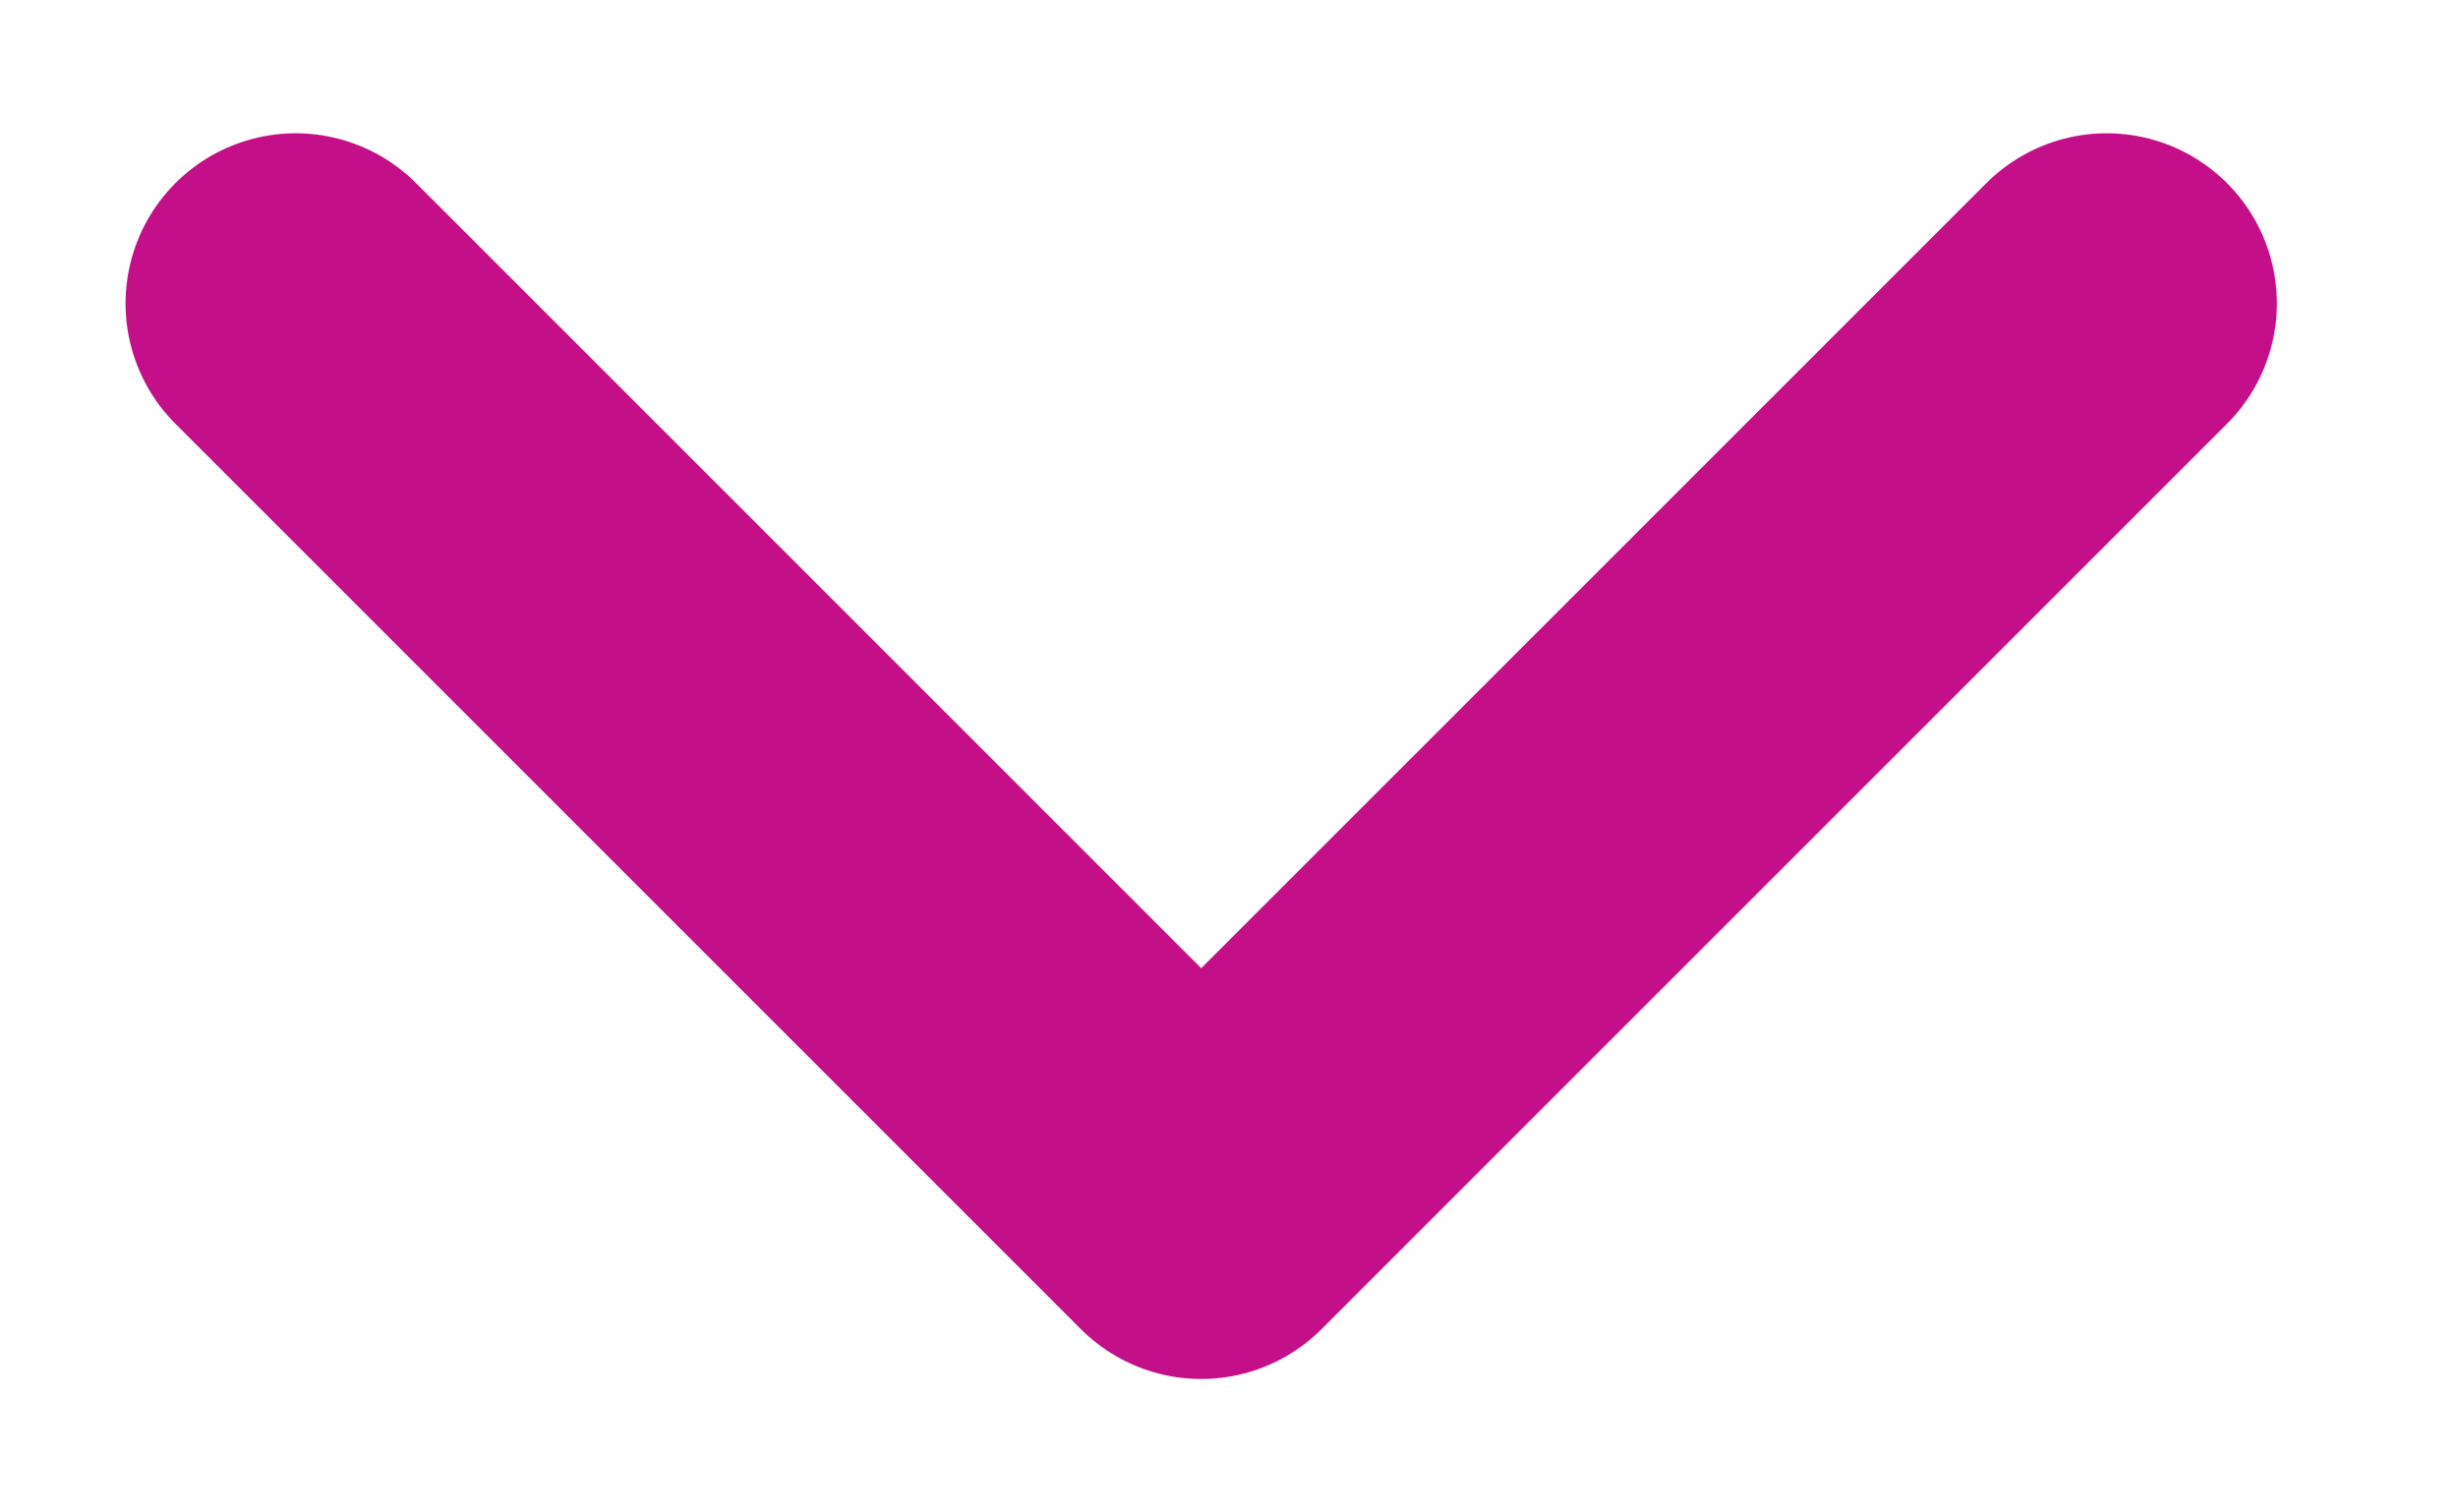 <svg width="13" height="8" viewBox="0 0 13 8" fill="none" xmlns="http://www.w3.org/2000/svg">
<path d="M1.564 1.605L6.353 6.394L11.142 1.605" stroke="#C41088" stroke-width="1.8" stroke-linecap="round" stroke-linejoin="round"/>
</svg>
